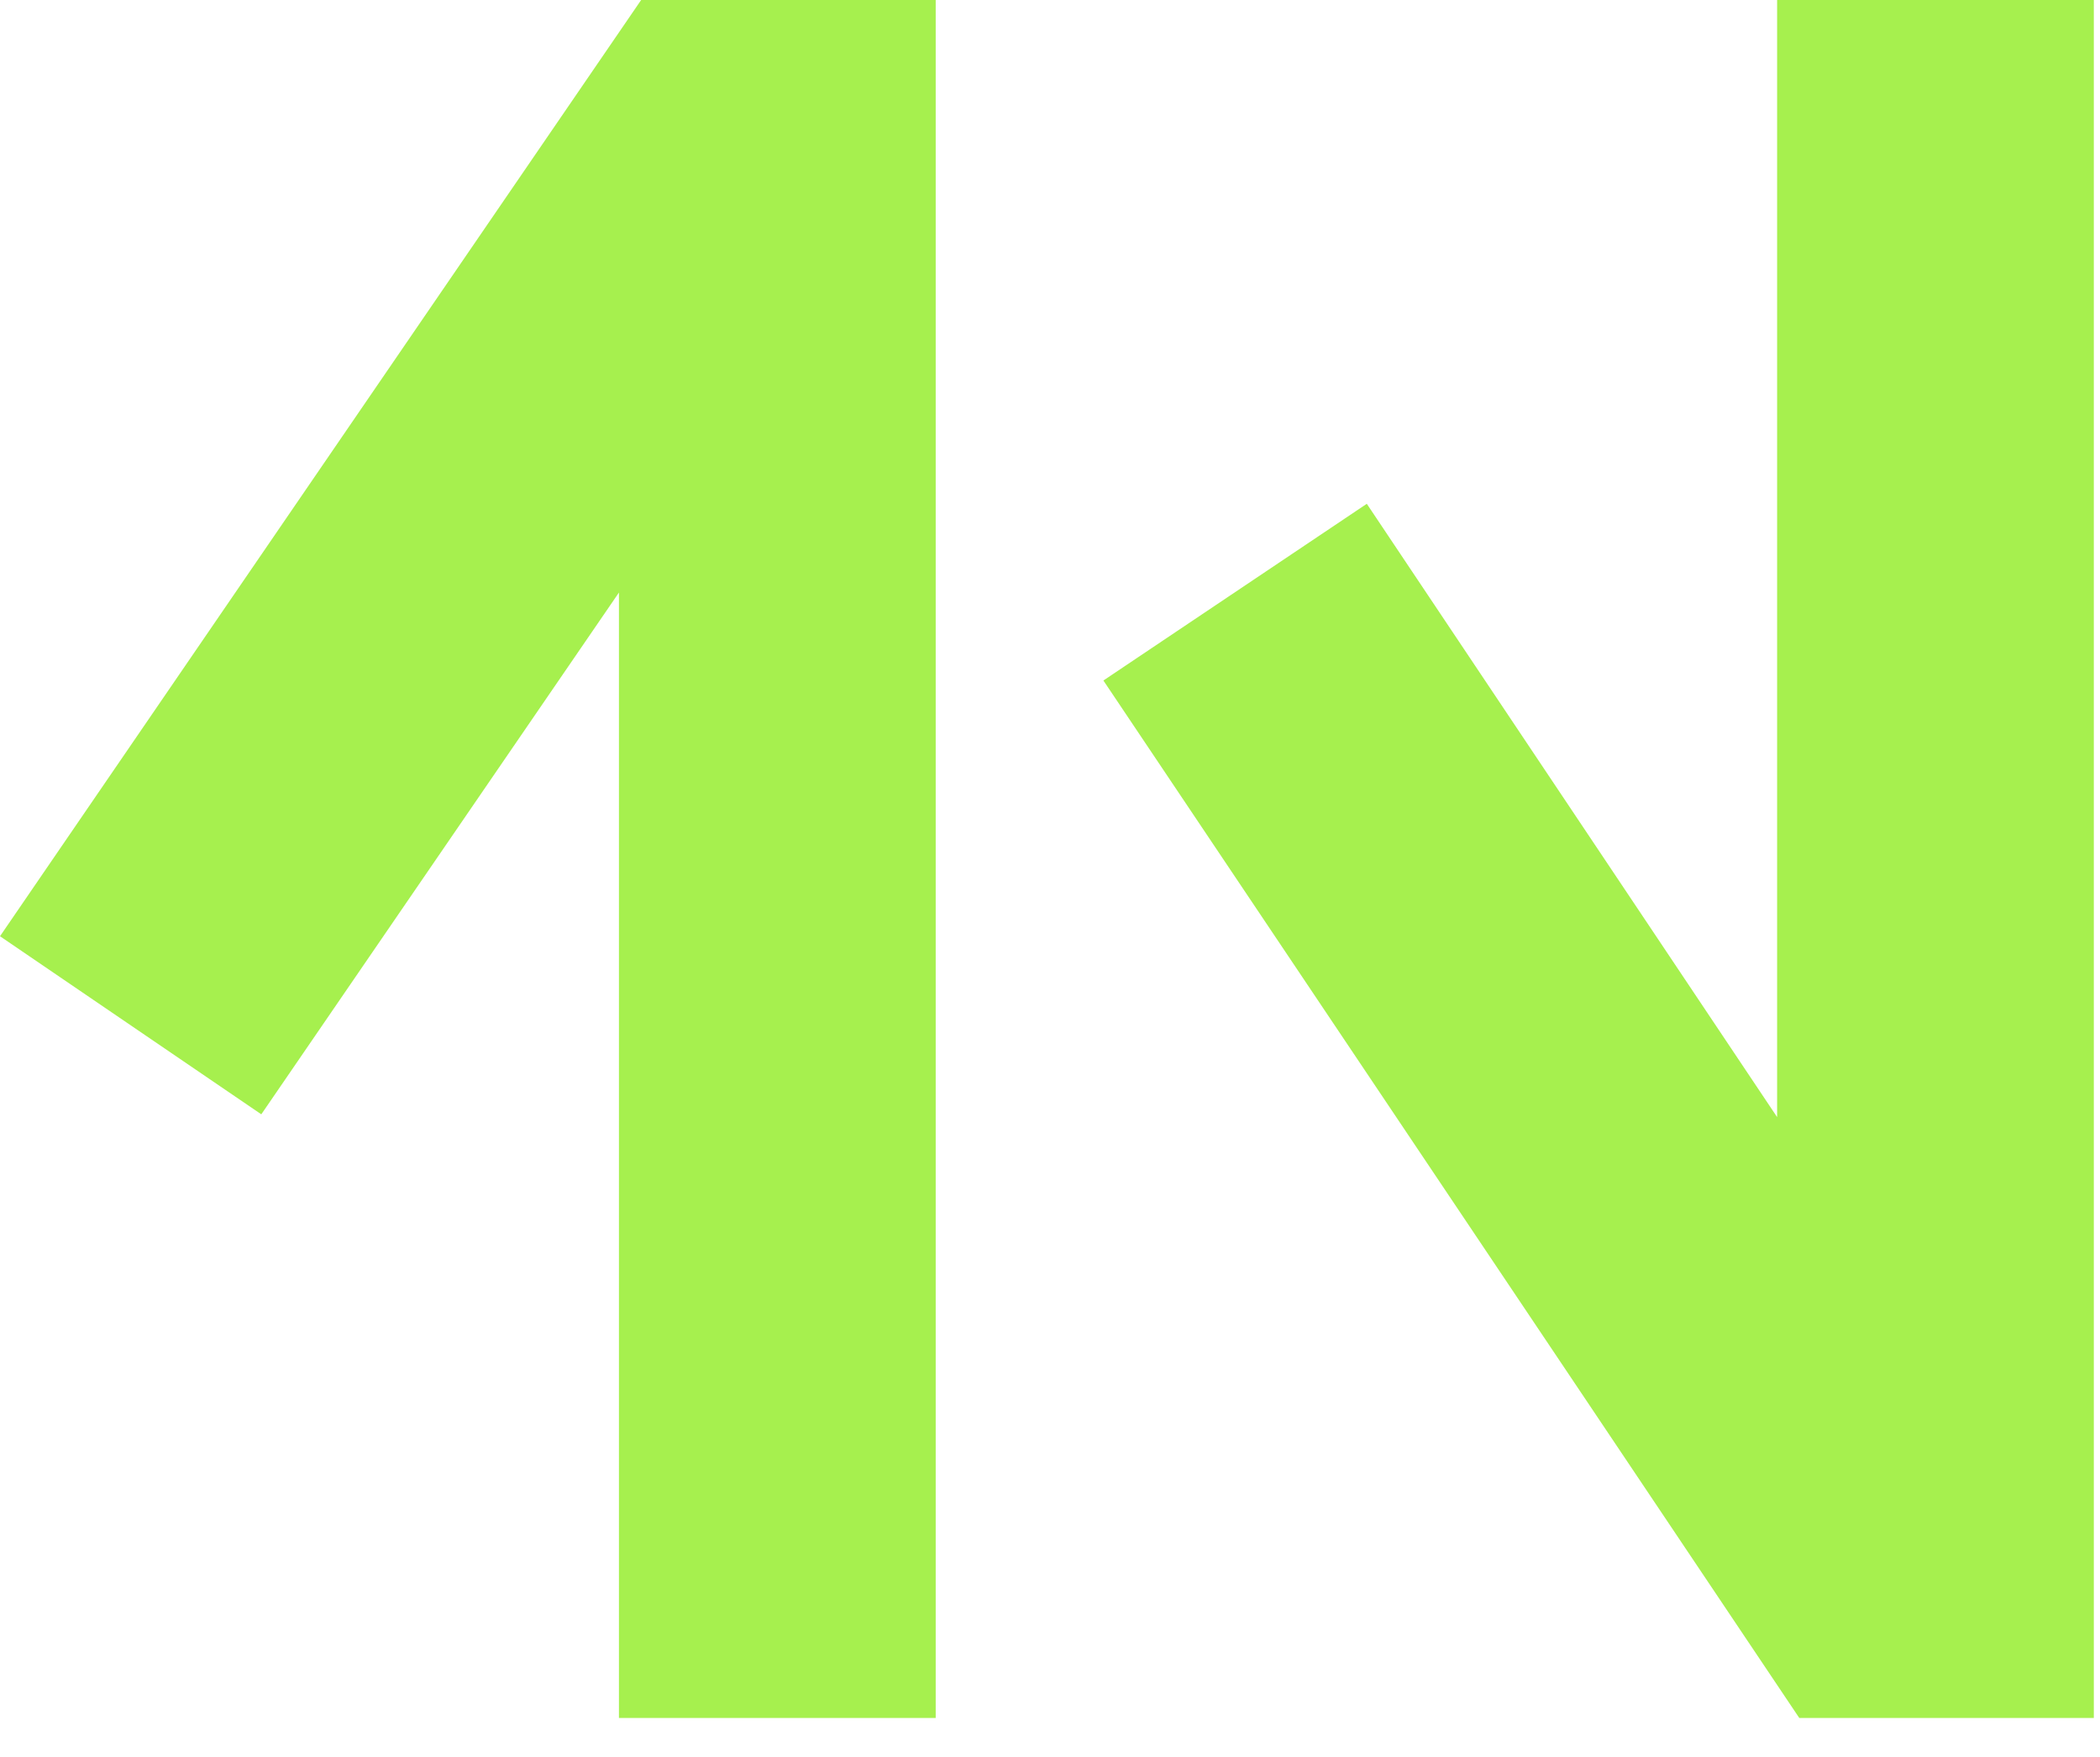 <svg xmlns="http://www.w3.org/2000/svg" width="49" height="41" viewBox="0 0 49 41" fill="none"><path d="M21.833 0V40.092H14.442V13.828L6.097 26.005L0 21.849L14.96 0H21.833Z" fill="#A6F04E"></path><path d="M48.856 0V40.092H41.983L25.746 15.881L31.892 11.757L41.466 26.07V0H48.856Z" fill="#A6F04E"></path></svg>
